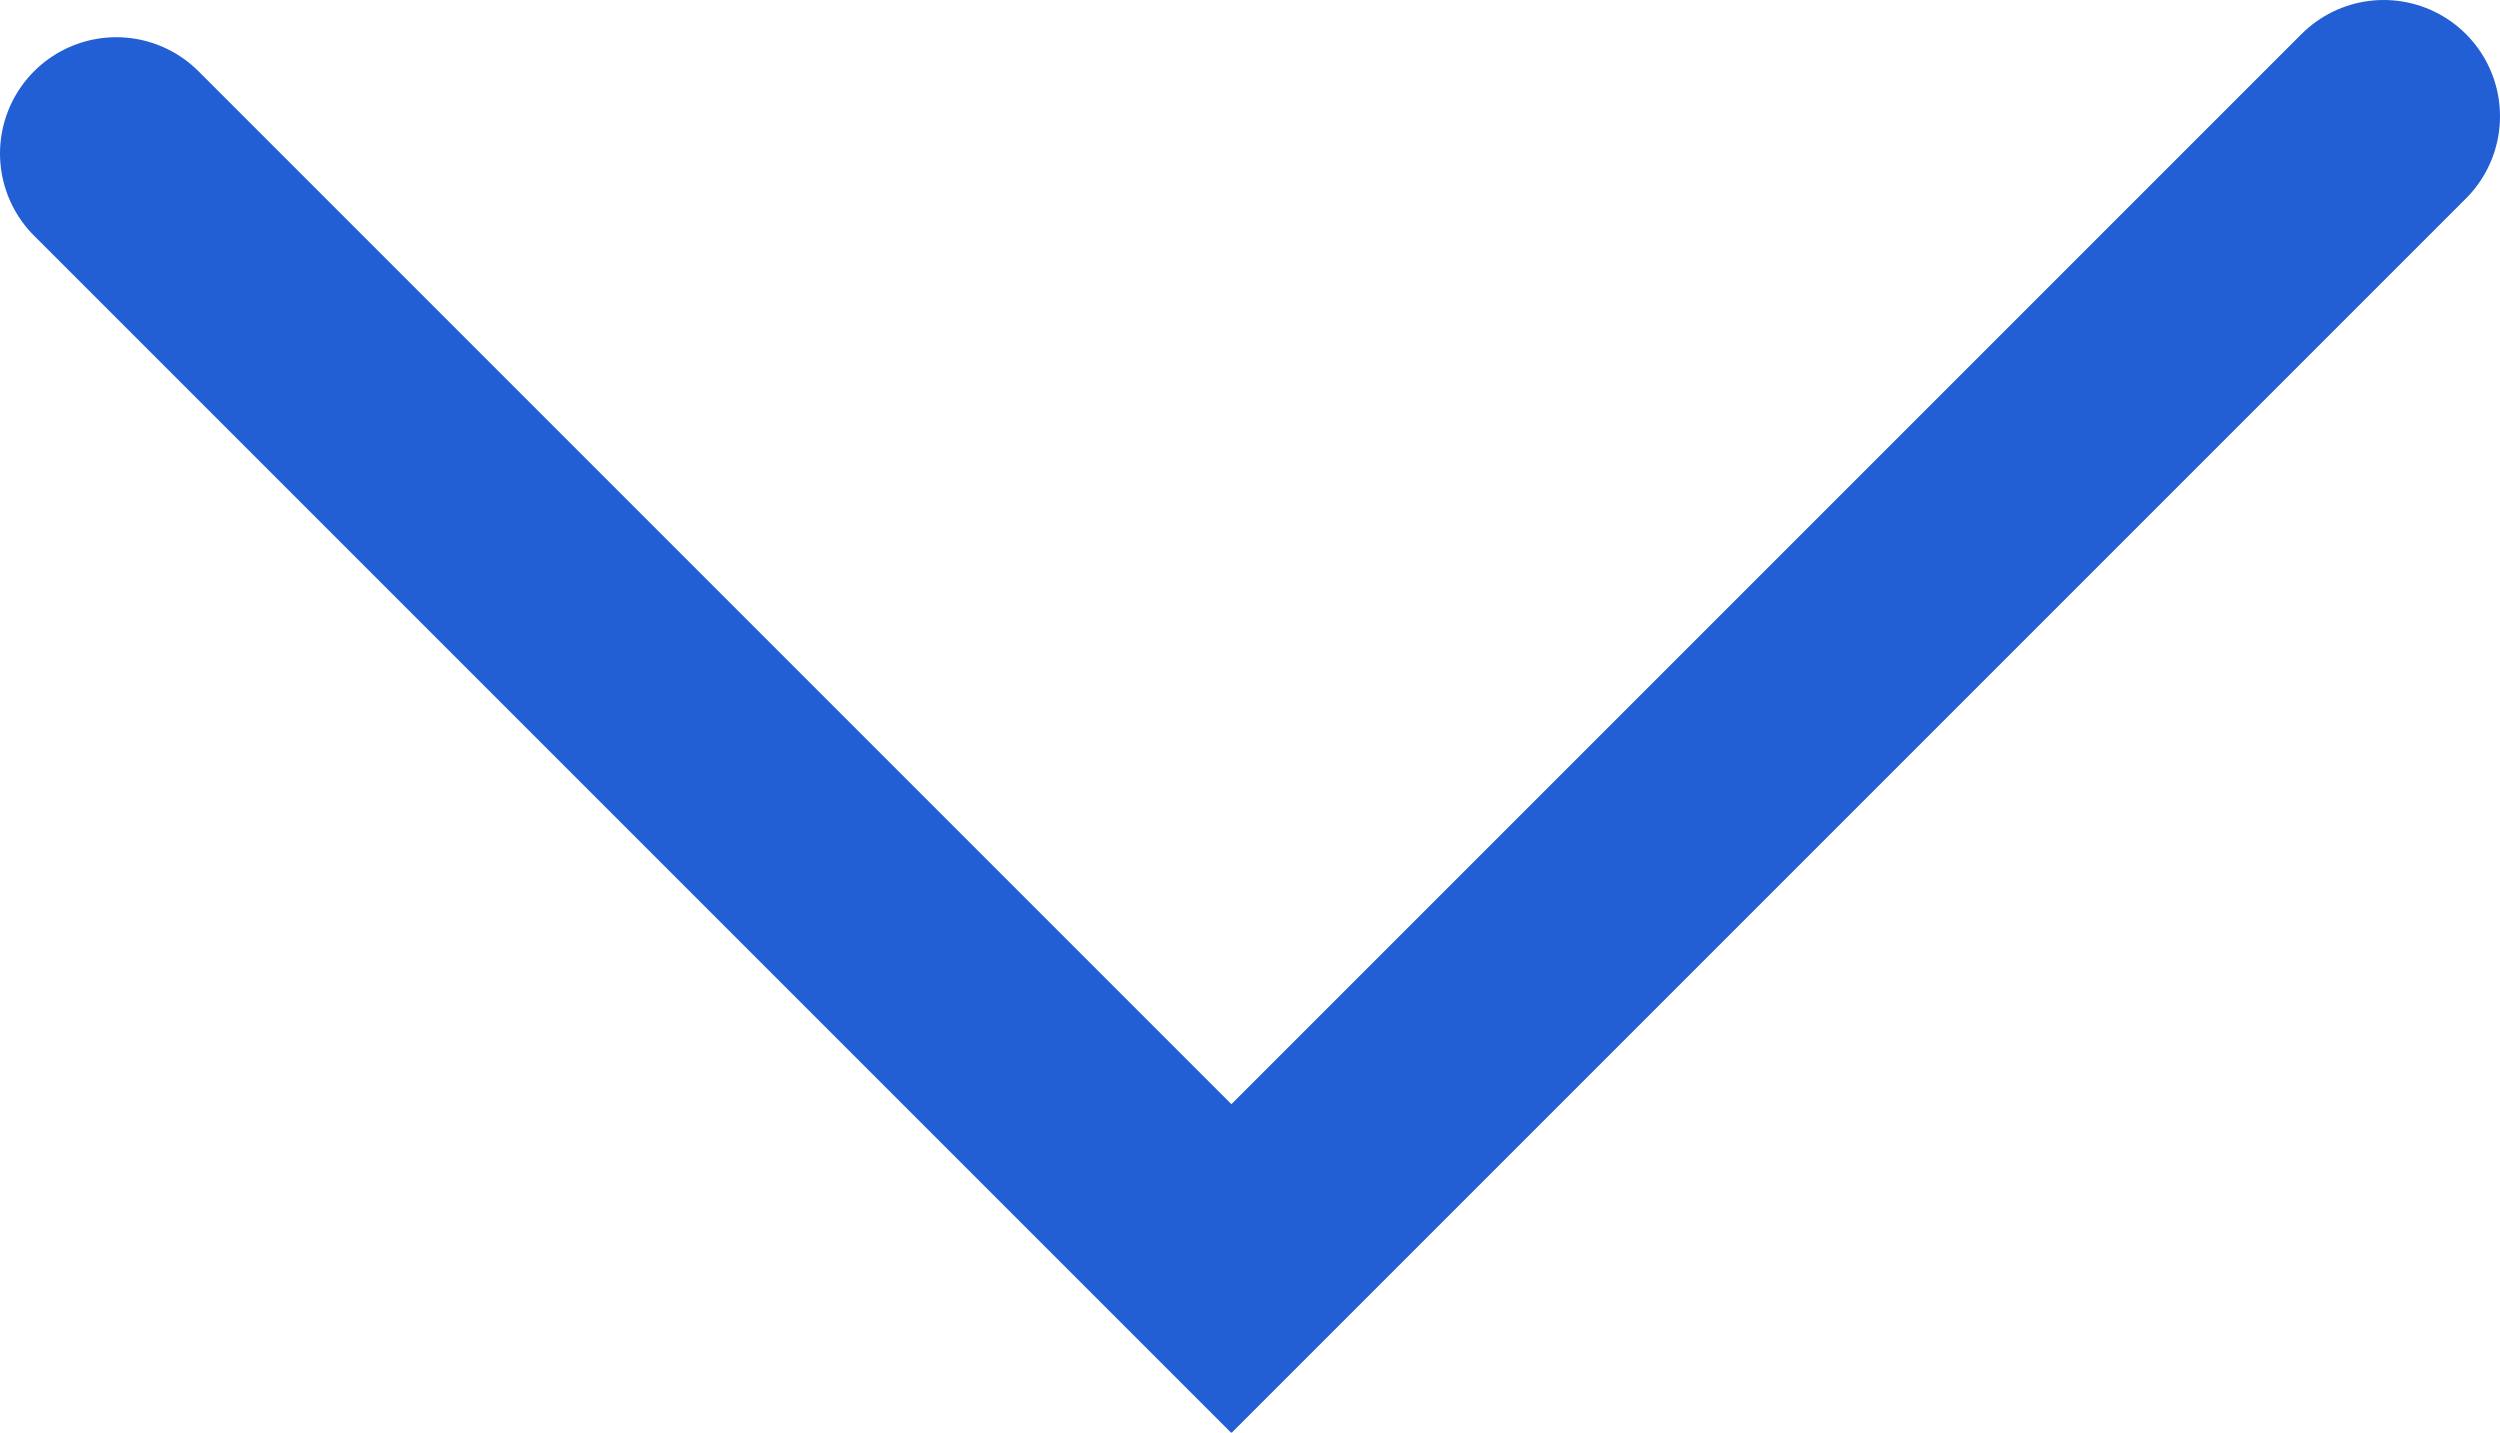 <svg xmlns="http://www.w3.org/2000/svg" viewBox="0 0 21.5 12.32"><defs><style>.cls-1{fill:none;stroke:#225fd4;stroke-linecap:round;stroke-miterlimit:10;stroke-width:2px;}</style></defs><title>Asset 1</title><g id="Layer_2" data-name="Layer 2"><g id="Layer_1-2" data-name="Layer 1"><polyline class="cls-1" points="1 1.32 10.59 10.91 20.5 1"/></g></g></svg>